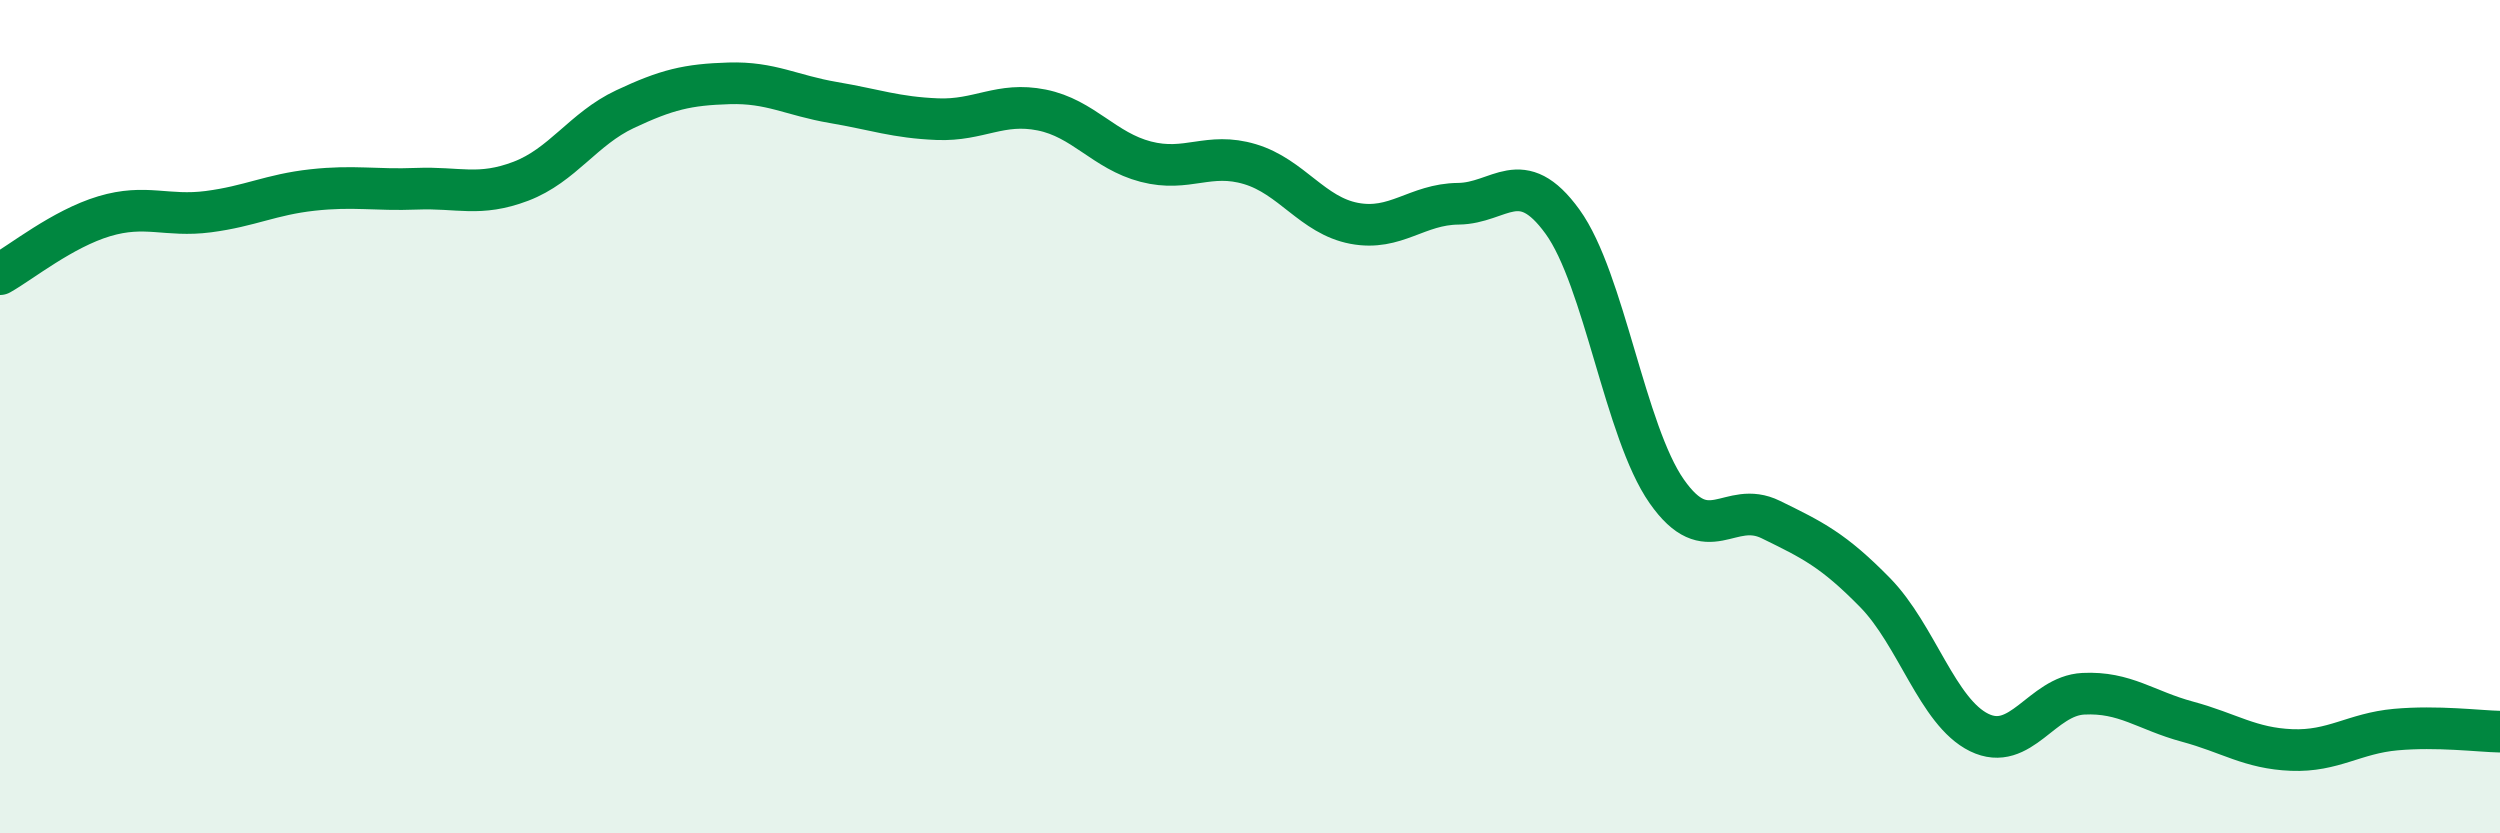 
    <svg width="60" height="20" viewBox="0 0 60 20" xmlns="http://www.w3.org/2000/svg">
      <path
        d="M 0,6.58 C 0.5,6.3 1.5,5.49 2.5,5.19 C 3.5,4.89 4,5.21 5,5.08 C 6,4.95 6.5,4.67 7.5,4.56 C 8.5,4.45 9,4.57 10,4.53 C 11,4.49 11.5,4.73 12.5,4.35 C 13.5,3.97 14,3.09 15,2.62 C 16,2.15 16.5,2.03 17.5,2 C 18.5,1.97 19,2.29 20,2.46 C 21,2.63 21.5,2.82 22.5,2.86 C 23.5,2.9 24,2.44 25,2.64 C 26,2.84 26.5,3.62 27.5,3.88 C 28.5,4.14 29,3.64 30,3.94 C 31,4.24 31.5,5.17 32.5,5.36 C 33.5,5.55 34,4.9 35,4.89 C 36,4.88 36.5,3.94 37.5,5.32 C 38.5,6.7 39,10.36 40,11.79 C 41,13.22 41.5,11.98 42.5,12.47 C 43.5,12.96 44,13.2 45,14.22 C 46,15.24 46.5,17.09 47.5,17.58 C 48.5,18.07 49,16.7 50,16.65 C 51,16.6 51.5,17.05 52.5,17.32 C 53.5,17.59 54,17.96 55,18 C 56,18.04 56.5,17.6 57.5,17.51 C 58.5,17.42 59.5,17.55 60,17.56L60 20L0 20Z"
        fill="#008740"
        opacity="0.1"
        stroke-linecap="round"
        stroke-linejoin="round"
      />
      <path
        d="M 0,6.58 C 0.5,6.3 1.5,5.49 2.5,5.19 C 3.5,4.89 4,5.21 5,5.08 C 6,4.95 6.5,4.67 7.5,4.56 C 8.5,4.45 9,4.57 10,4.53 C 11,4.49 11.5,4.73 12.5,4.35 C 13.5,3.97 14,3.09 15,2.62 C 16,2.15 16.5,2.03 17.5,2 C 18.5,1.97 19,2.29 20,2.46 C 21,2.63 21.5,2.82 22.5,2.86 C 23.5,2.9 24,2.44 25,2.64 C 26,2.84 26.5,3.62 27.5,3.88 C 28.5,4.14 29,3.64 30,3.94 C 31,4.24 31.5,5.17 32.5,5.36 C 33.5,5.55 34,4.9 35,4.89 C 36,4.88 36.5,3.94 37.5,5.32 C 38.5,6.7 39,10.36 40,11.79 C 41,13.22 41.5,11.98 42.5,12.47 C 43.5,12.96 44,13.2 45,14.22 C 46,15.24 46.5,17.09 47.5,17.58 C 48.5,18.07 49,16.7 50,16.65 C 51,16.6 51.5,17.05 52.5,17.32 C 53.5,17.59 54,17.96 55,18 C 56,18.04 56.5,17.6 57.5,17.51 C 58.5,17.42 59.5,17.55 60,17.56"
        stroke="#008740"
        stroke-width="1"
        fill="none"
        stroke-linecap="round"
        stroke-linejoin="round"
      />
    </svg>
  